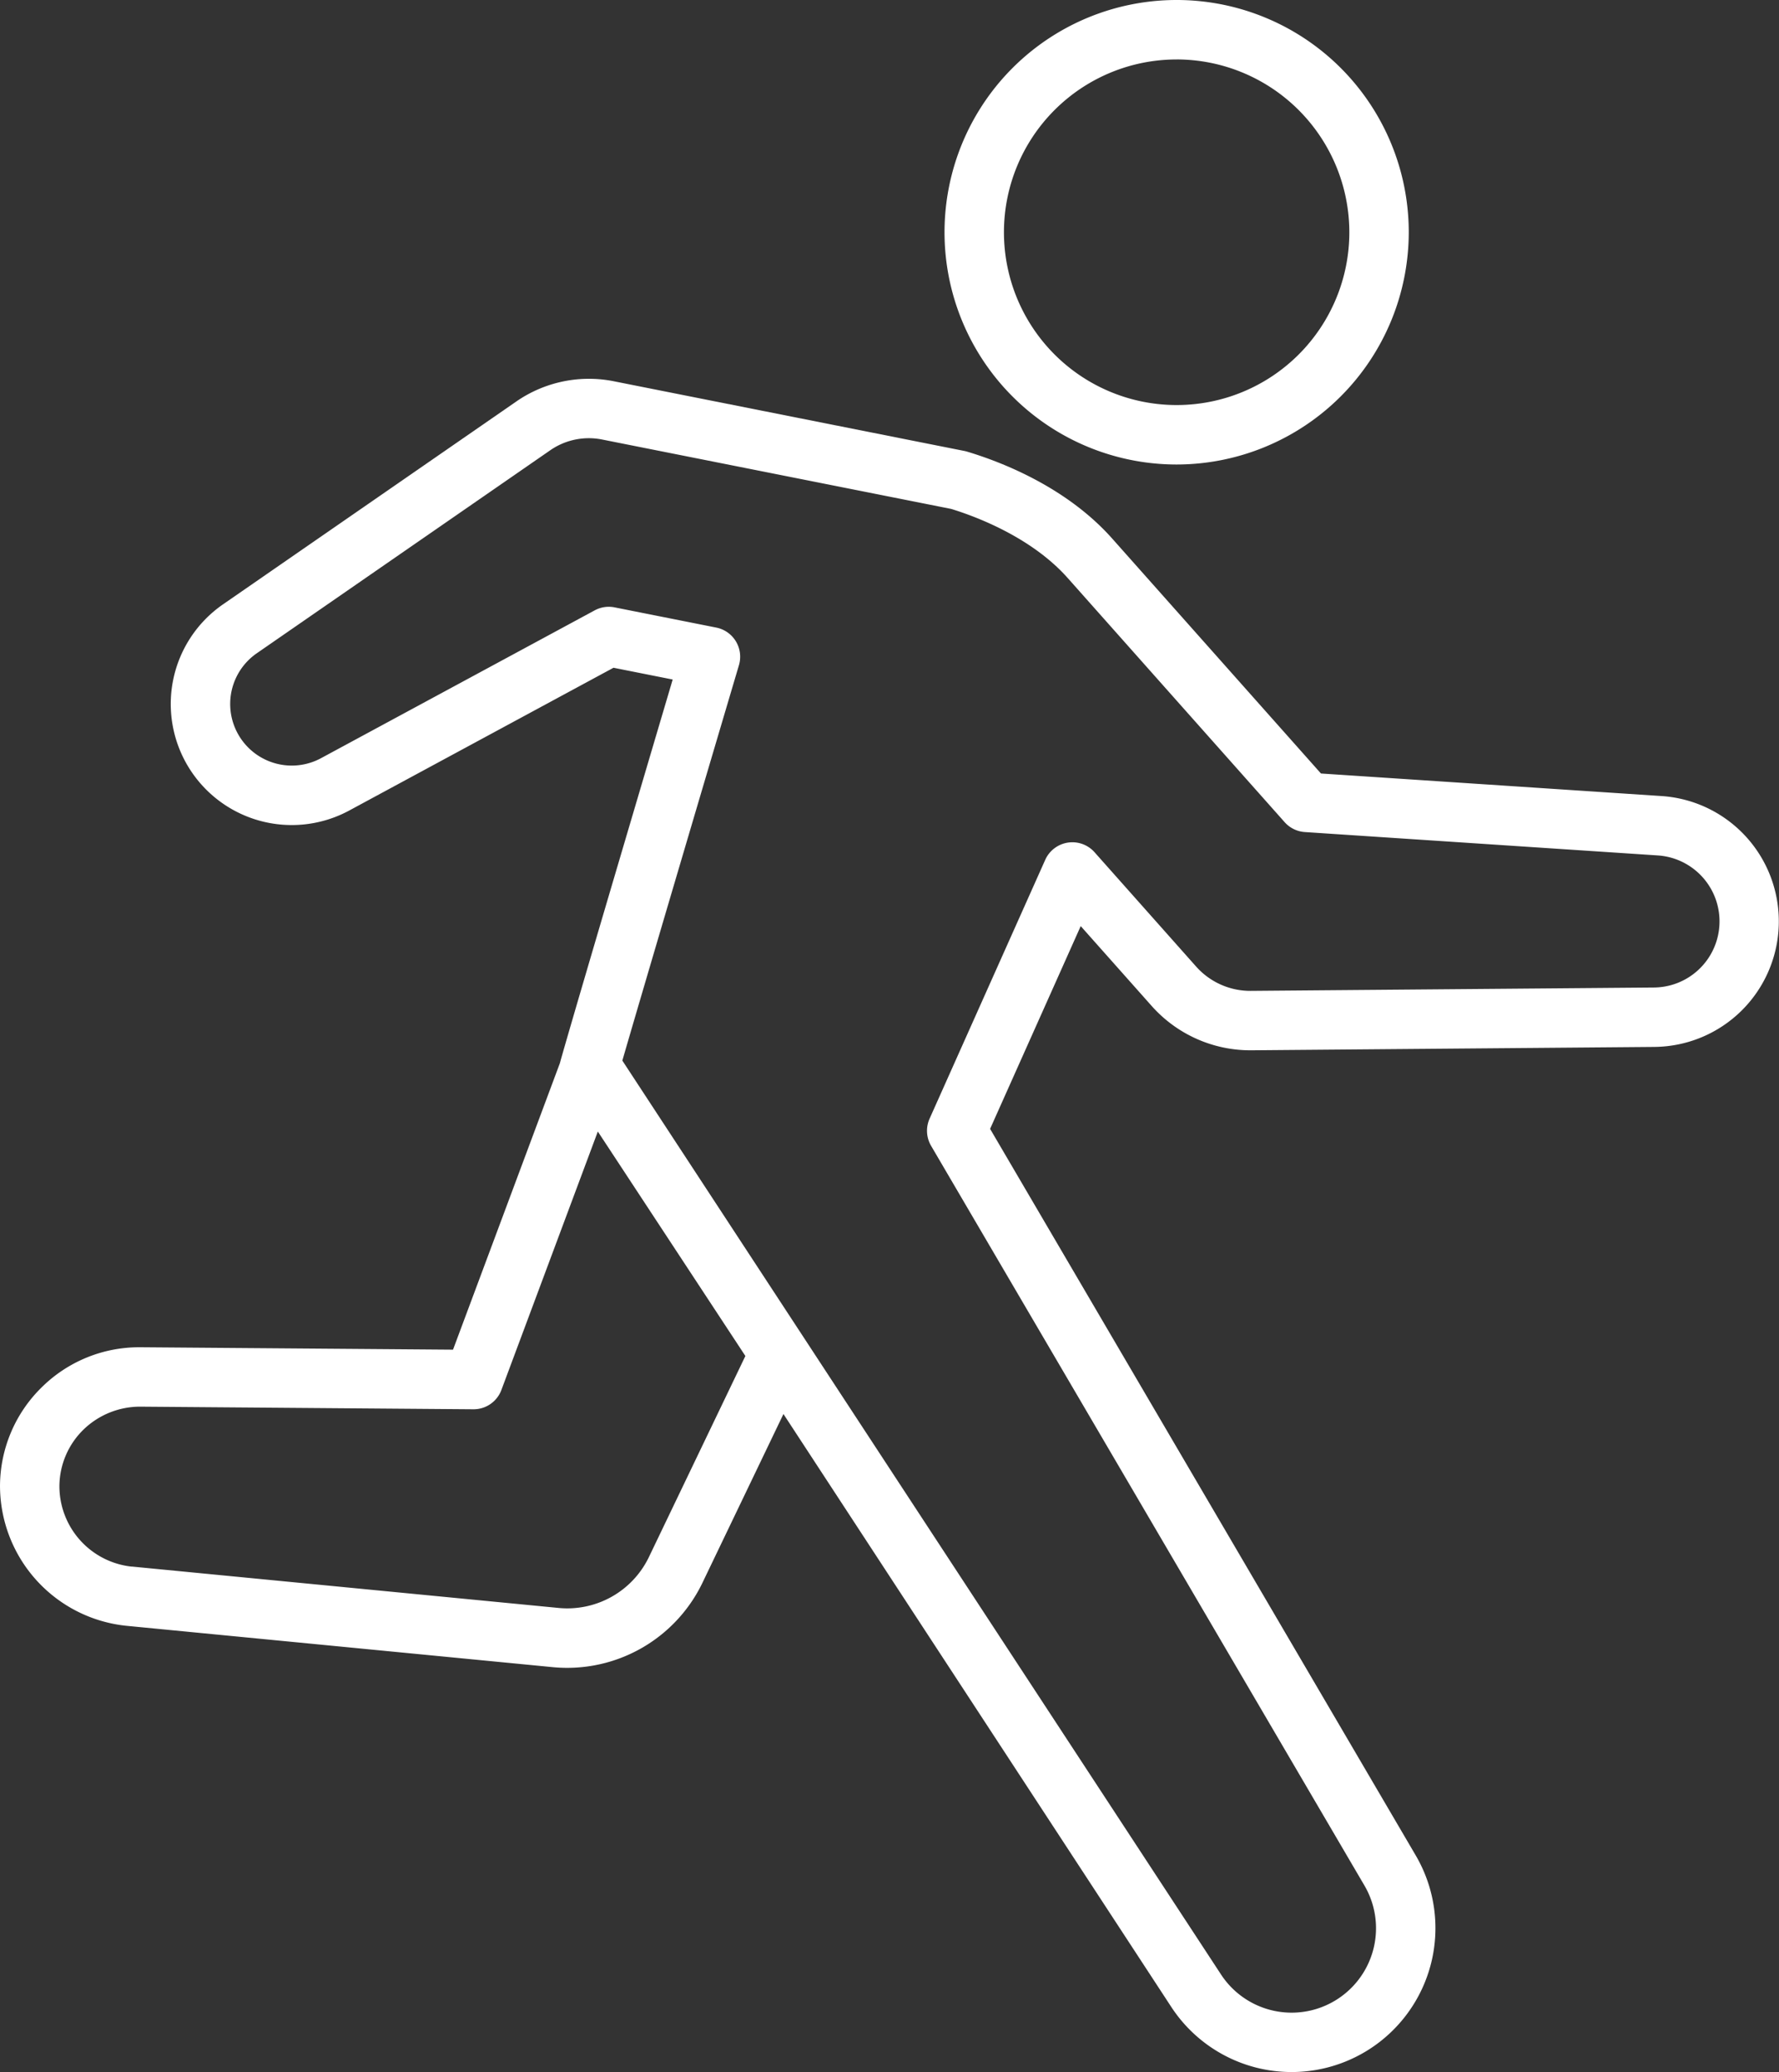 <svg id="グループ_3080" data-name="グループ 3080" xmlns="http://www.w3.org/2000/svg" xmlns:xlink="http://www.w3.org/1999/xlink" width="203.663" height="237.082" viewBox="0 0 203.663 237.082">
  <rect x="0" y="0" width="203.663" height="237.082" fill="#333333" stroke="none"/>
  <defs>
    <clipPath id="clip-path">
      <rect id="長方形_2440" data-name="長方形 2440" width="203.663" height="237.082" fill="none"/>
    </clipPath>
  </defs>
  <g id="グループ_3068" data-name="グループ 3068" clip-path="url(#clip-path)">
    <path id="パス_5828" data-name="パス 5828" d="M67.069,53.146A26.573,26.573,0,1,1,93.642,26.574,26.6,26.6,0,0,1,67.069,53.146m0-46.343a19.77,19.77,0,1,0,19.77,19.77A19.792,19.792,0,0,0,67.069,6.8" transform="translate(67.635)" fill="#fff"/>
    <path id="パス_5829" data-name="パス 5829" d="M4.766,156.8a15.865,15.865,0,0,1,11.2-4.591H16.1l35.762.277L64.09,119.723c.445-1.619,2.54-8.875,12.919-43.91l-6.776-1.347L39.964,90.809A13.852,13.852,0,0,1,25.518,67.22L59.167,43.96a14.6,14.6,0,0,1,11.044-2.284l40.174,7.982c.107.021.211.047.315.077,3.958,1.188,11.38,4.057,16.612,9.935l23.912,26.894,39.028,2.583a14.367,14.367,0,0,1-.837,28.7l-46.189.387h-.058a15.123,15.123,0,0,1-11.305-5.052l-8.142-9.158-10.374,23.2,48.727,83.126a16.465,16.465,0,0,1-27.984,17.338l-44.4-67.84-9.3,19.366a17.19,17.19,0,0,1-17.074,9.6l-48.9-4.741A16.115,16.115,0,0,1,0,168.056,15.863,15.863,0,0,1,4.766,156.8m135.016,67.171a9.662,9.662,0,0,0,16.42-10.177l-49.61-84.631a3.406,3.406,0,0,1-.171-3.109l13.237-29.609a3.405,3.405,0,0,1,2.586-1.973,3.484,3.484,0,0,1,.52-.04,3.4,3.4,0,0,1,2.541,1.141l11.641,13.094a8.31,8.31,0,0,0,6.206,2.769h.031l46.173-.386a7.564,7.564,0,0,0,.435-15.111l-40.41-2.675a3.4,3.4,0,0,1-2.317-1.134L122.228,64.194c-4.19-4.709-10.607-7.063-13.332-7.9l-40.009-7.95a7.759,7.759,0,0,0-5.86,1.214L29.385,72.817a7.049,7.049,0,0,0,7.357,12L68.079,67.9a3.389,3.389,0,0,1,2.28-.343l11.636,2.312a3.4,3.4,0,0,1,2.6,4.3C79.96,89.8,73.3,112.322,71.246,119.411ZM15.086,177.3l48.89,4.739a10.368,10.368,0,0,0,10.287-5.775l11.068-23.055L68.439,127.526,57.4,157.094a3.4,3.4,0,0,1-3.187,2.213h-.026l-38.143-.3a9.306,9.306,0,0,0-6.5,2.636A9.109,9.109,0,0,0,6.8,168.108a9.258,9.258,0,0,0,8.283,9.2" transform="translate(0.001 1.934)" fill="#fff"/>
  </g>
</svg>
